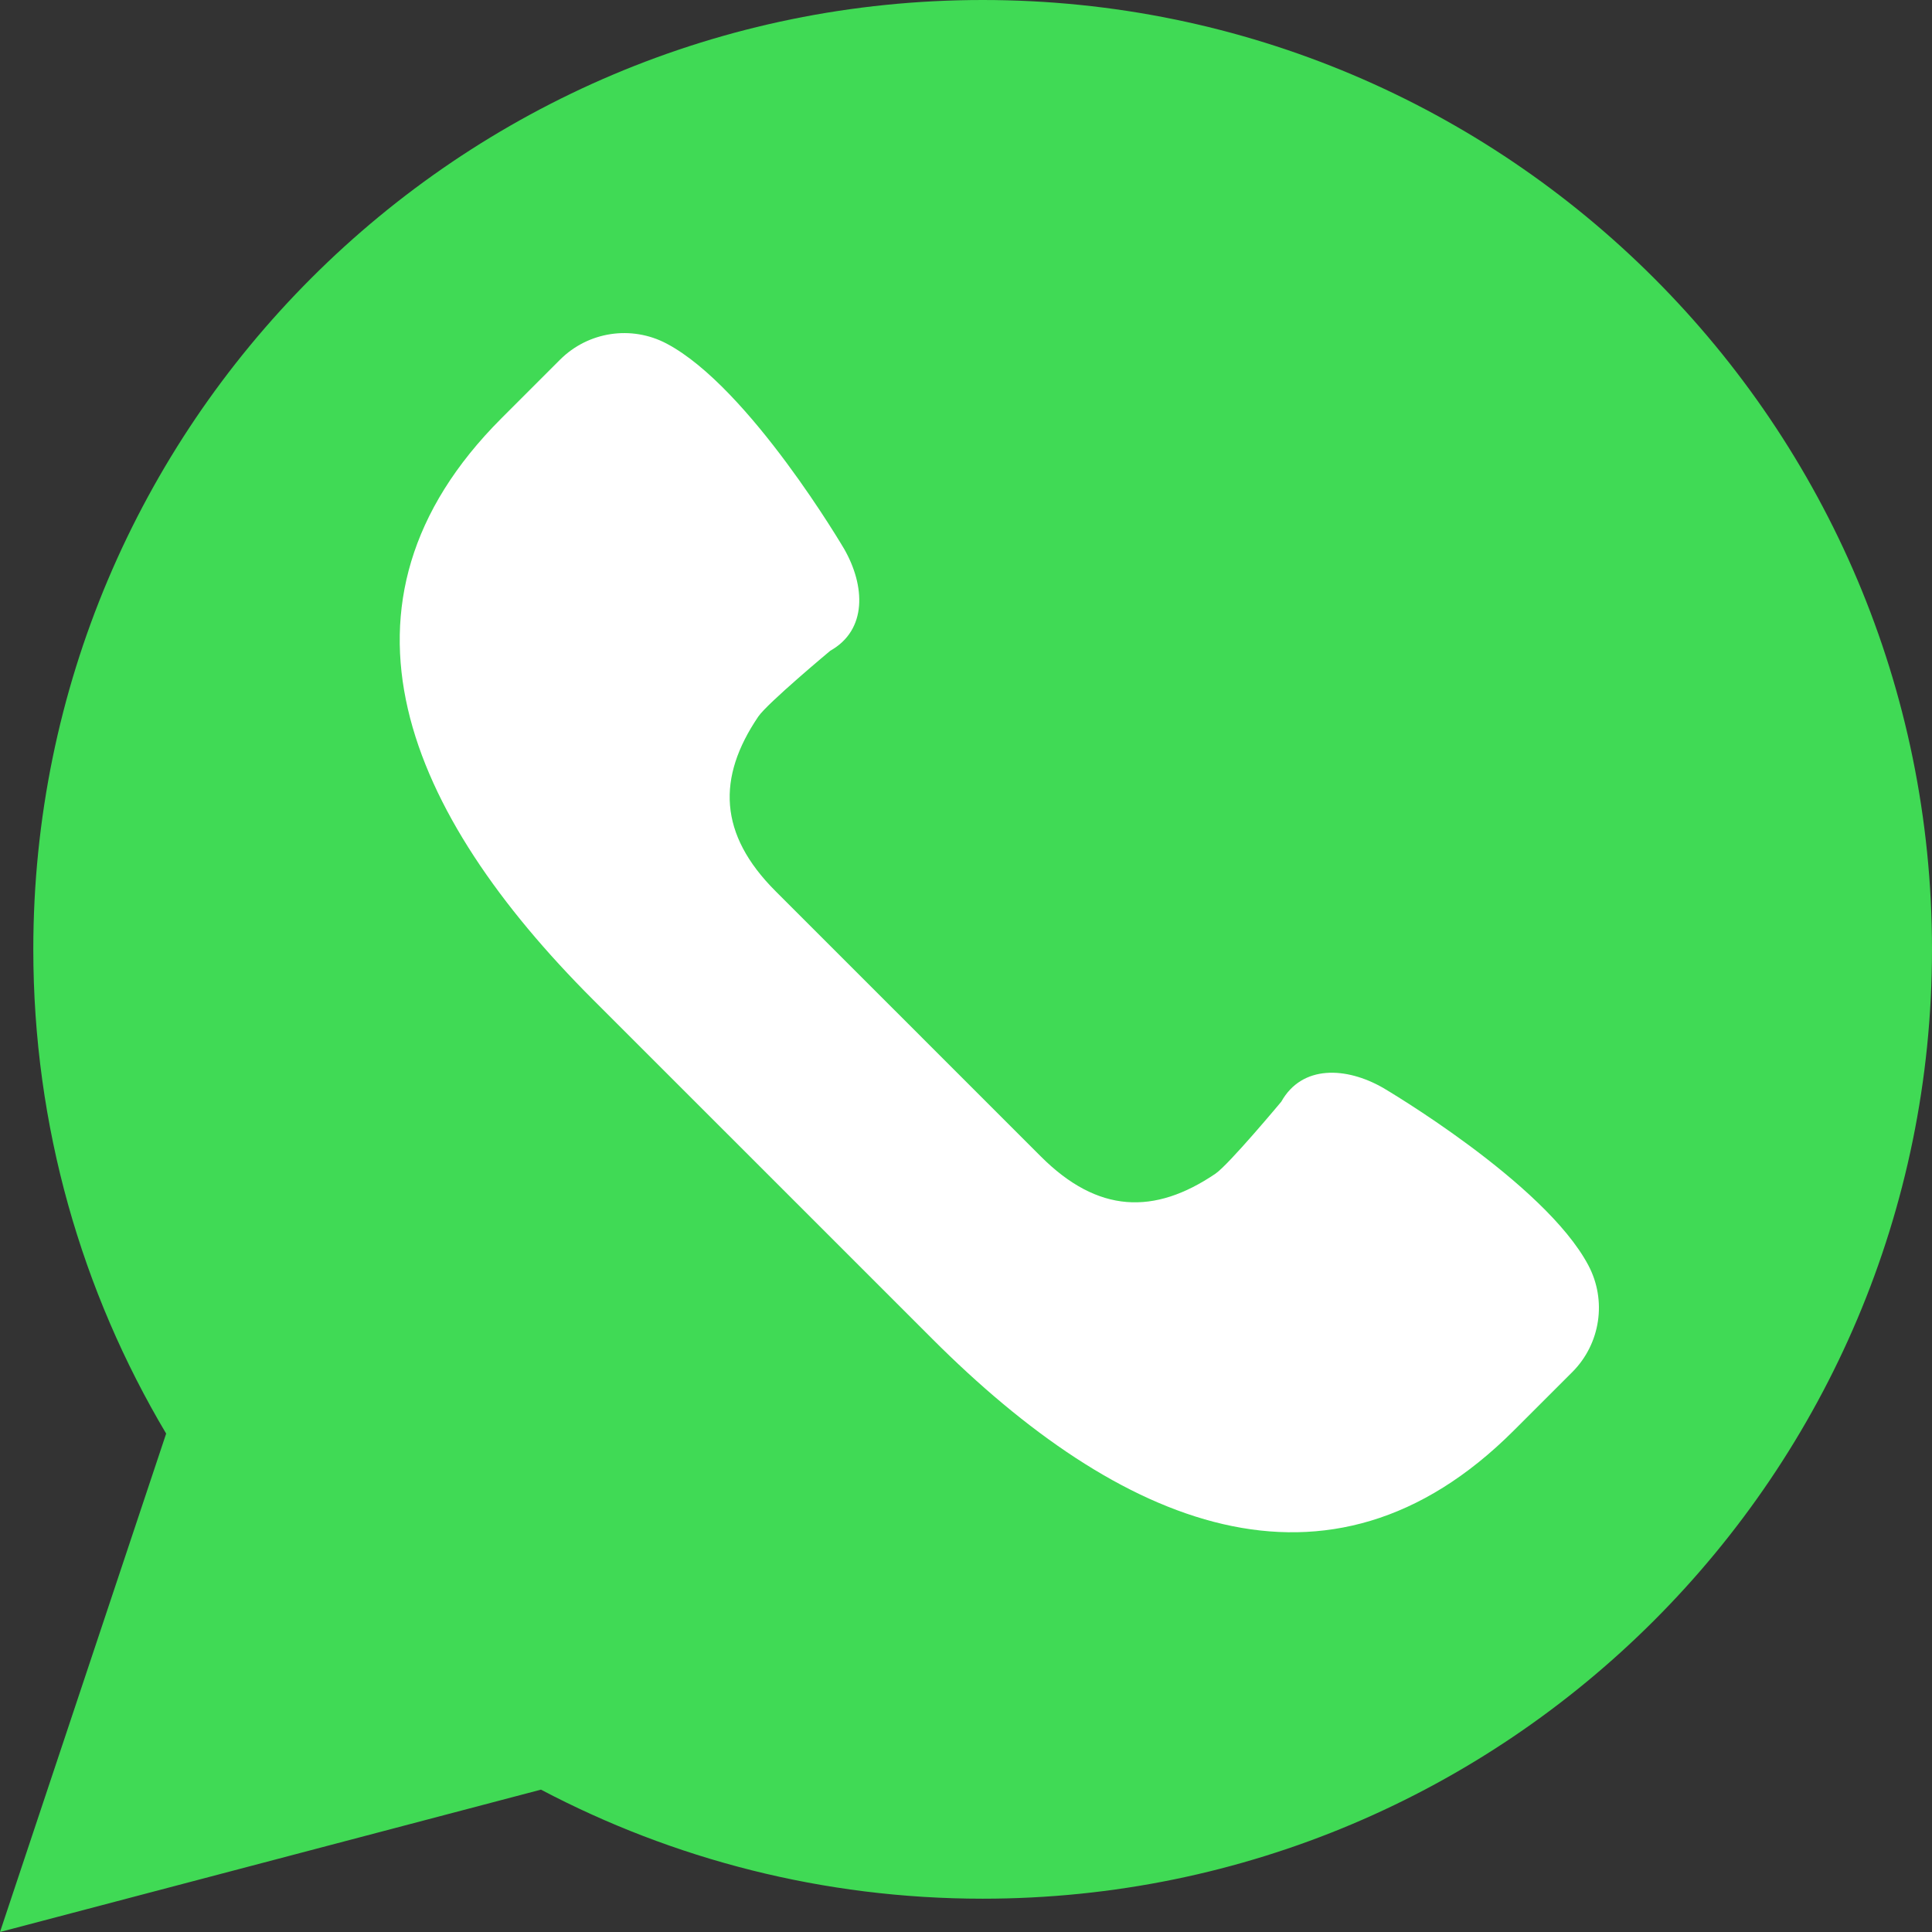 <svg width="38" height="38" viewBox="0 0 38 38" fill="none" xmlns="http://www.w3.org/2000/svg">
<rect x="0" y="0" width="38" height="38" fill="#333333" stroke="none"/>
<g clip-path="url(#clip0_60_630)">
<path d="M0 38L3.268 28.197C1.61 25.408 0.655 22.153 0.655 18.672C0.655 8.36 9.015 0 19.328 0C29.64 0 38 8.36 38 18.672C38 28.985 29.64 37.345 19.328 37.345C16.19 37.345 13.235 36.567 10.64 35.2L0 38Z" fill="#40DA55"/>
<path d="M31.241 24.887C30.378 23.257 27.199 21.394 27.199 21.394C26.48 20.984 25.611 20.938 25.201 21.669C25.201 21.669 24.168 22.908 23.905 23.086C22.705 23.899 21.593 23.868 20.471 22.745L17.863 20.137L15.255 17.529C14.132 16.407 14.101 15.295 14.914 14.095C15.092 13.832 16.331 12.799 16.331 12.799C17.062 12.388 17.016 11.52 16.606 10.801C16.606 10.801 14.743 7.621 13.113 6.759C12.42 6.392 11.569 6.521 11.015 7.075L9.863 8.227C6.209 11.881 8.008 16.006 11.662 19.66L15.002 22.999L18.341 26.338C21.995 29.992 26.12 31.791 29.774 28.137L30.926 26.986C31.48 26.43 31.608 25.579 31.241 24.887Z" fill="white"/>
</g>
<defs>
<clipPath id="clip0_60_630">
<rect width="38" height="38" fill="white"/>
</clipPath>
</defs>
</svg>
